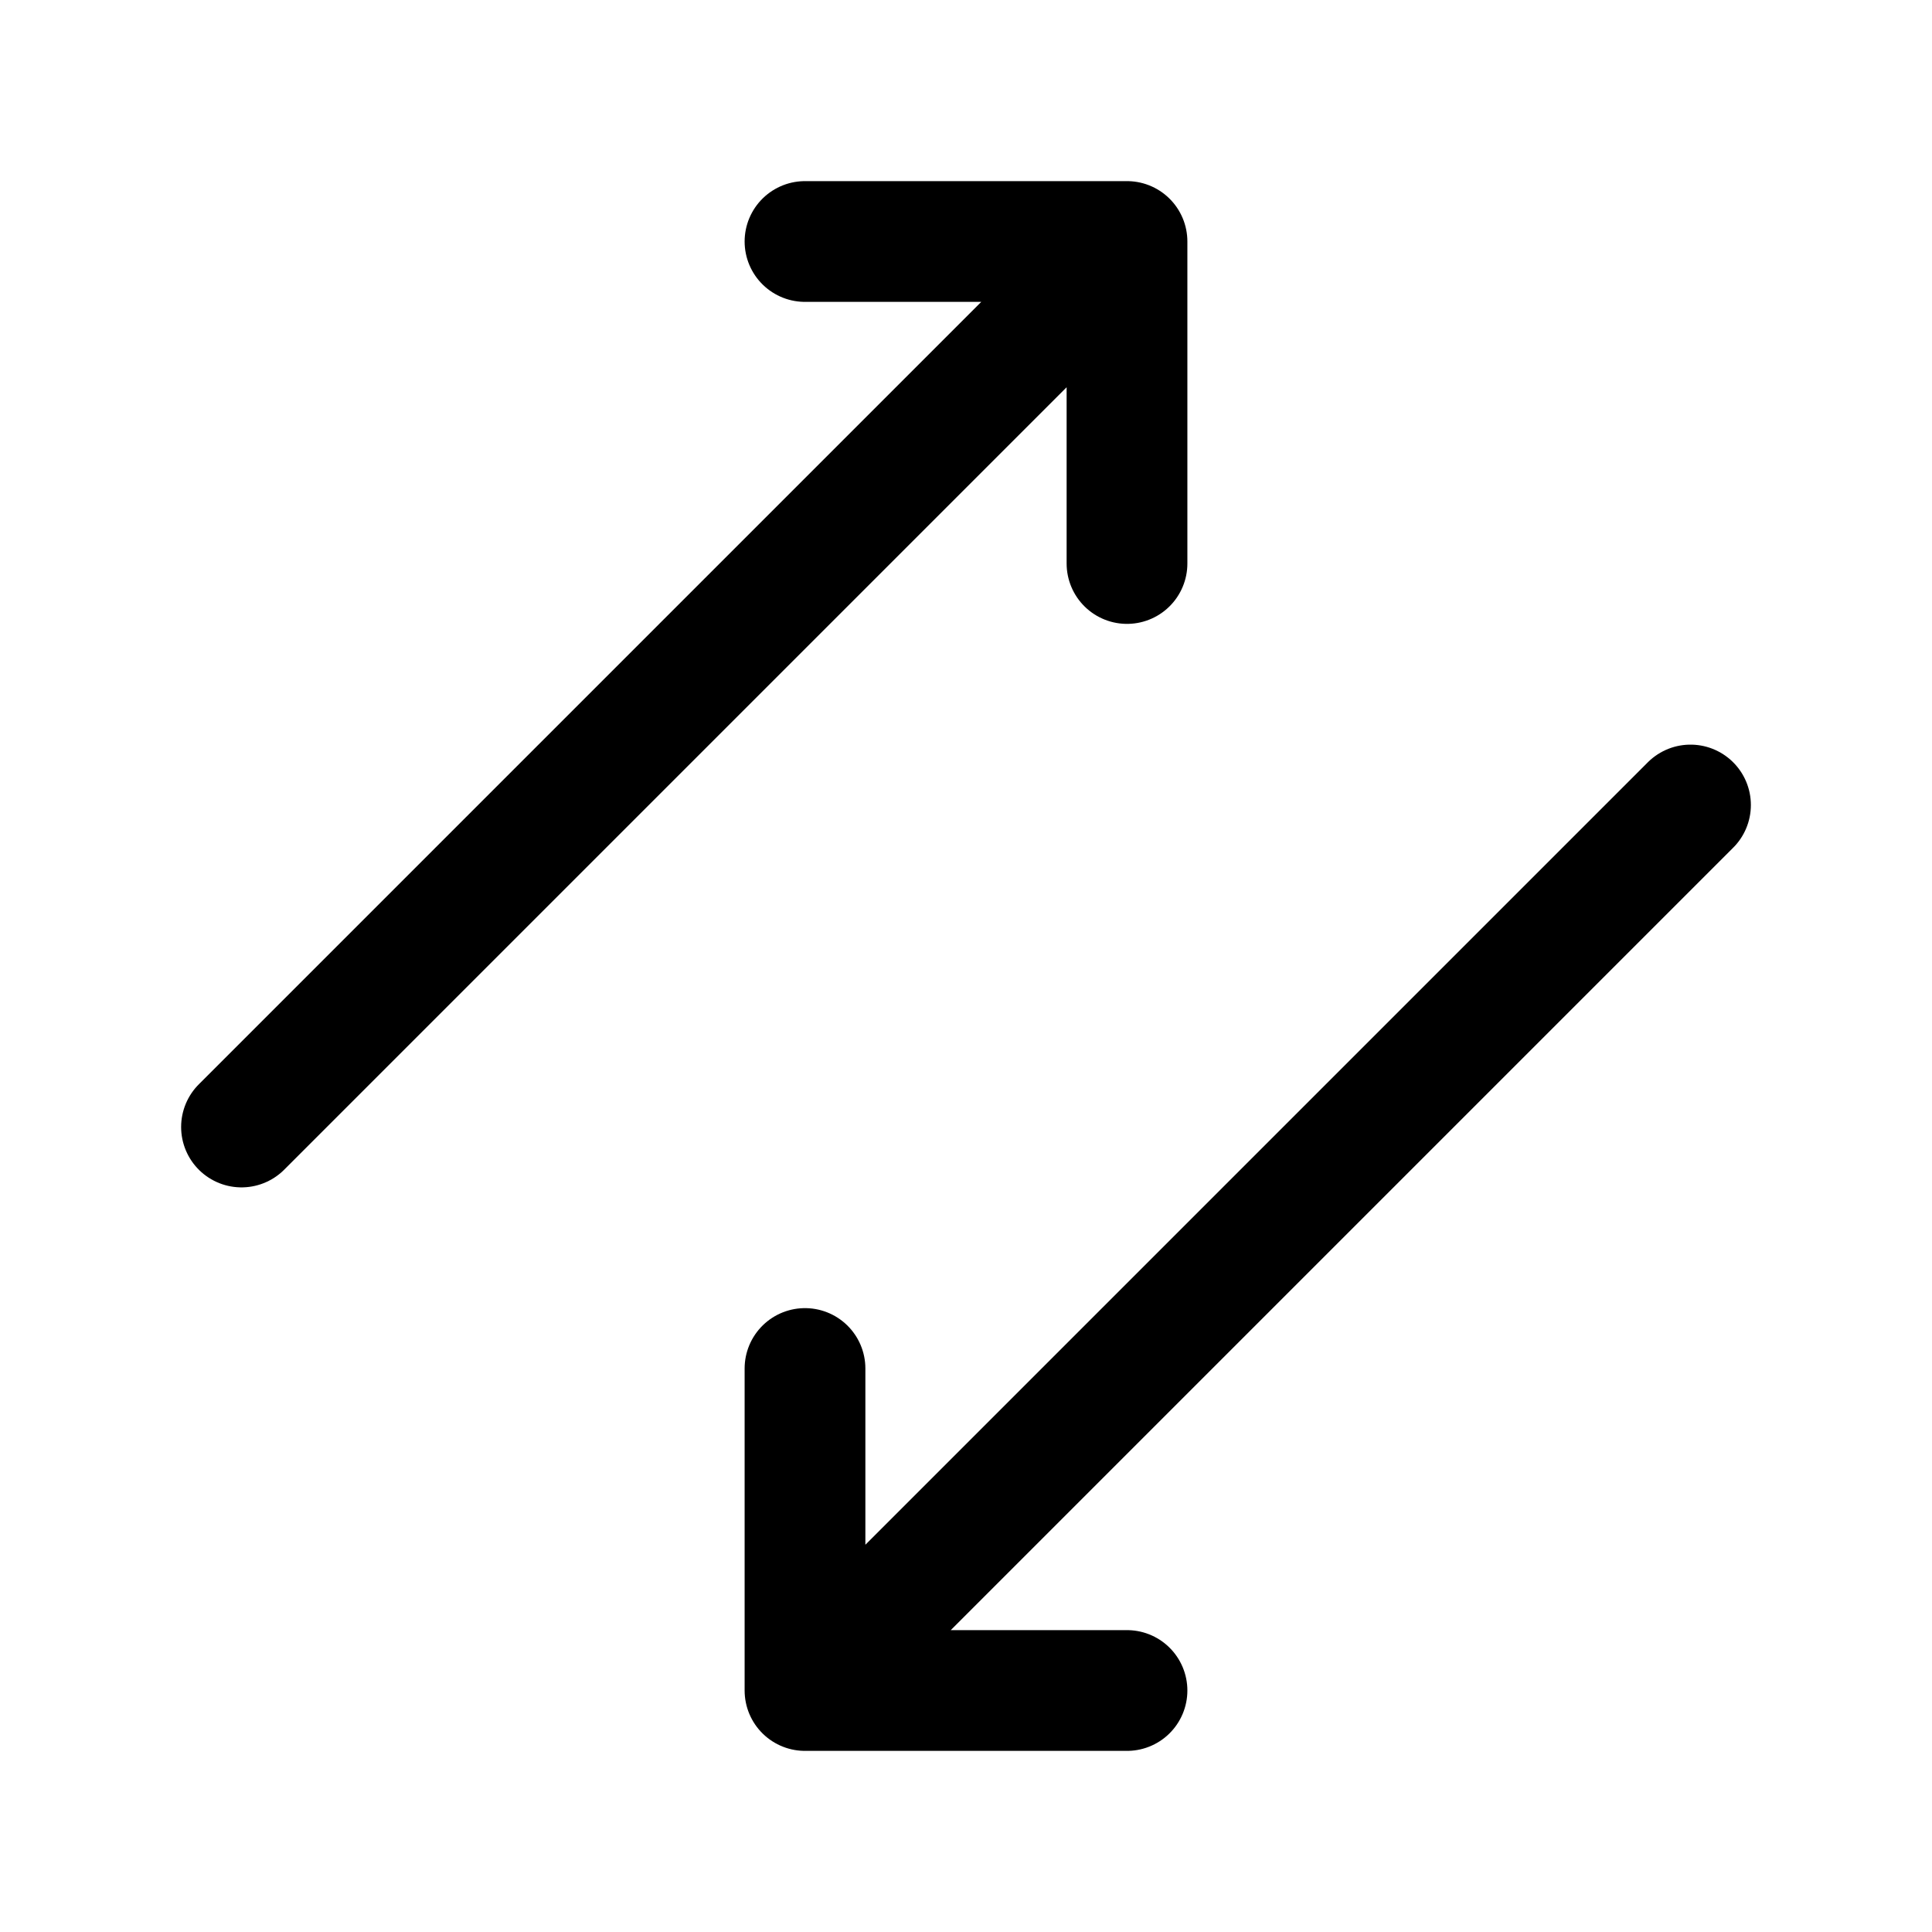<svg xmlns="http://www.w3.org/2000/svg" width="24" height="24" fill="none" stroke="currentColor" stroke-linecap="round" stroke-linejoin="round" stroke-width="1.5" class="icon icon-tabler icons-tabler-outline icon-tabler-arrows-double-ne-sw"><path stroke="none" d="M0 0h24v24H0z"/><path d="M3 14 14 3m-4 0h4v4m-4 10v4h4m7-11L10 21"/></svg>